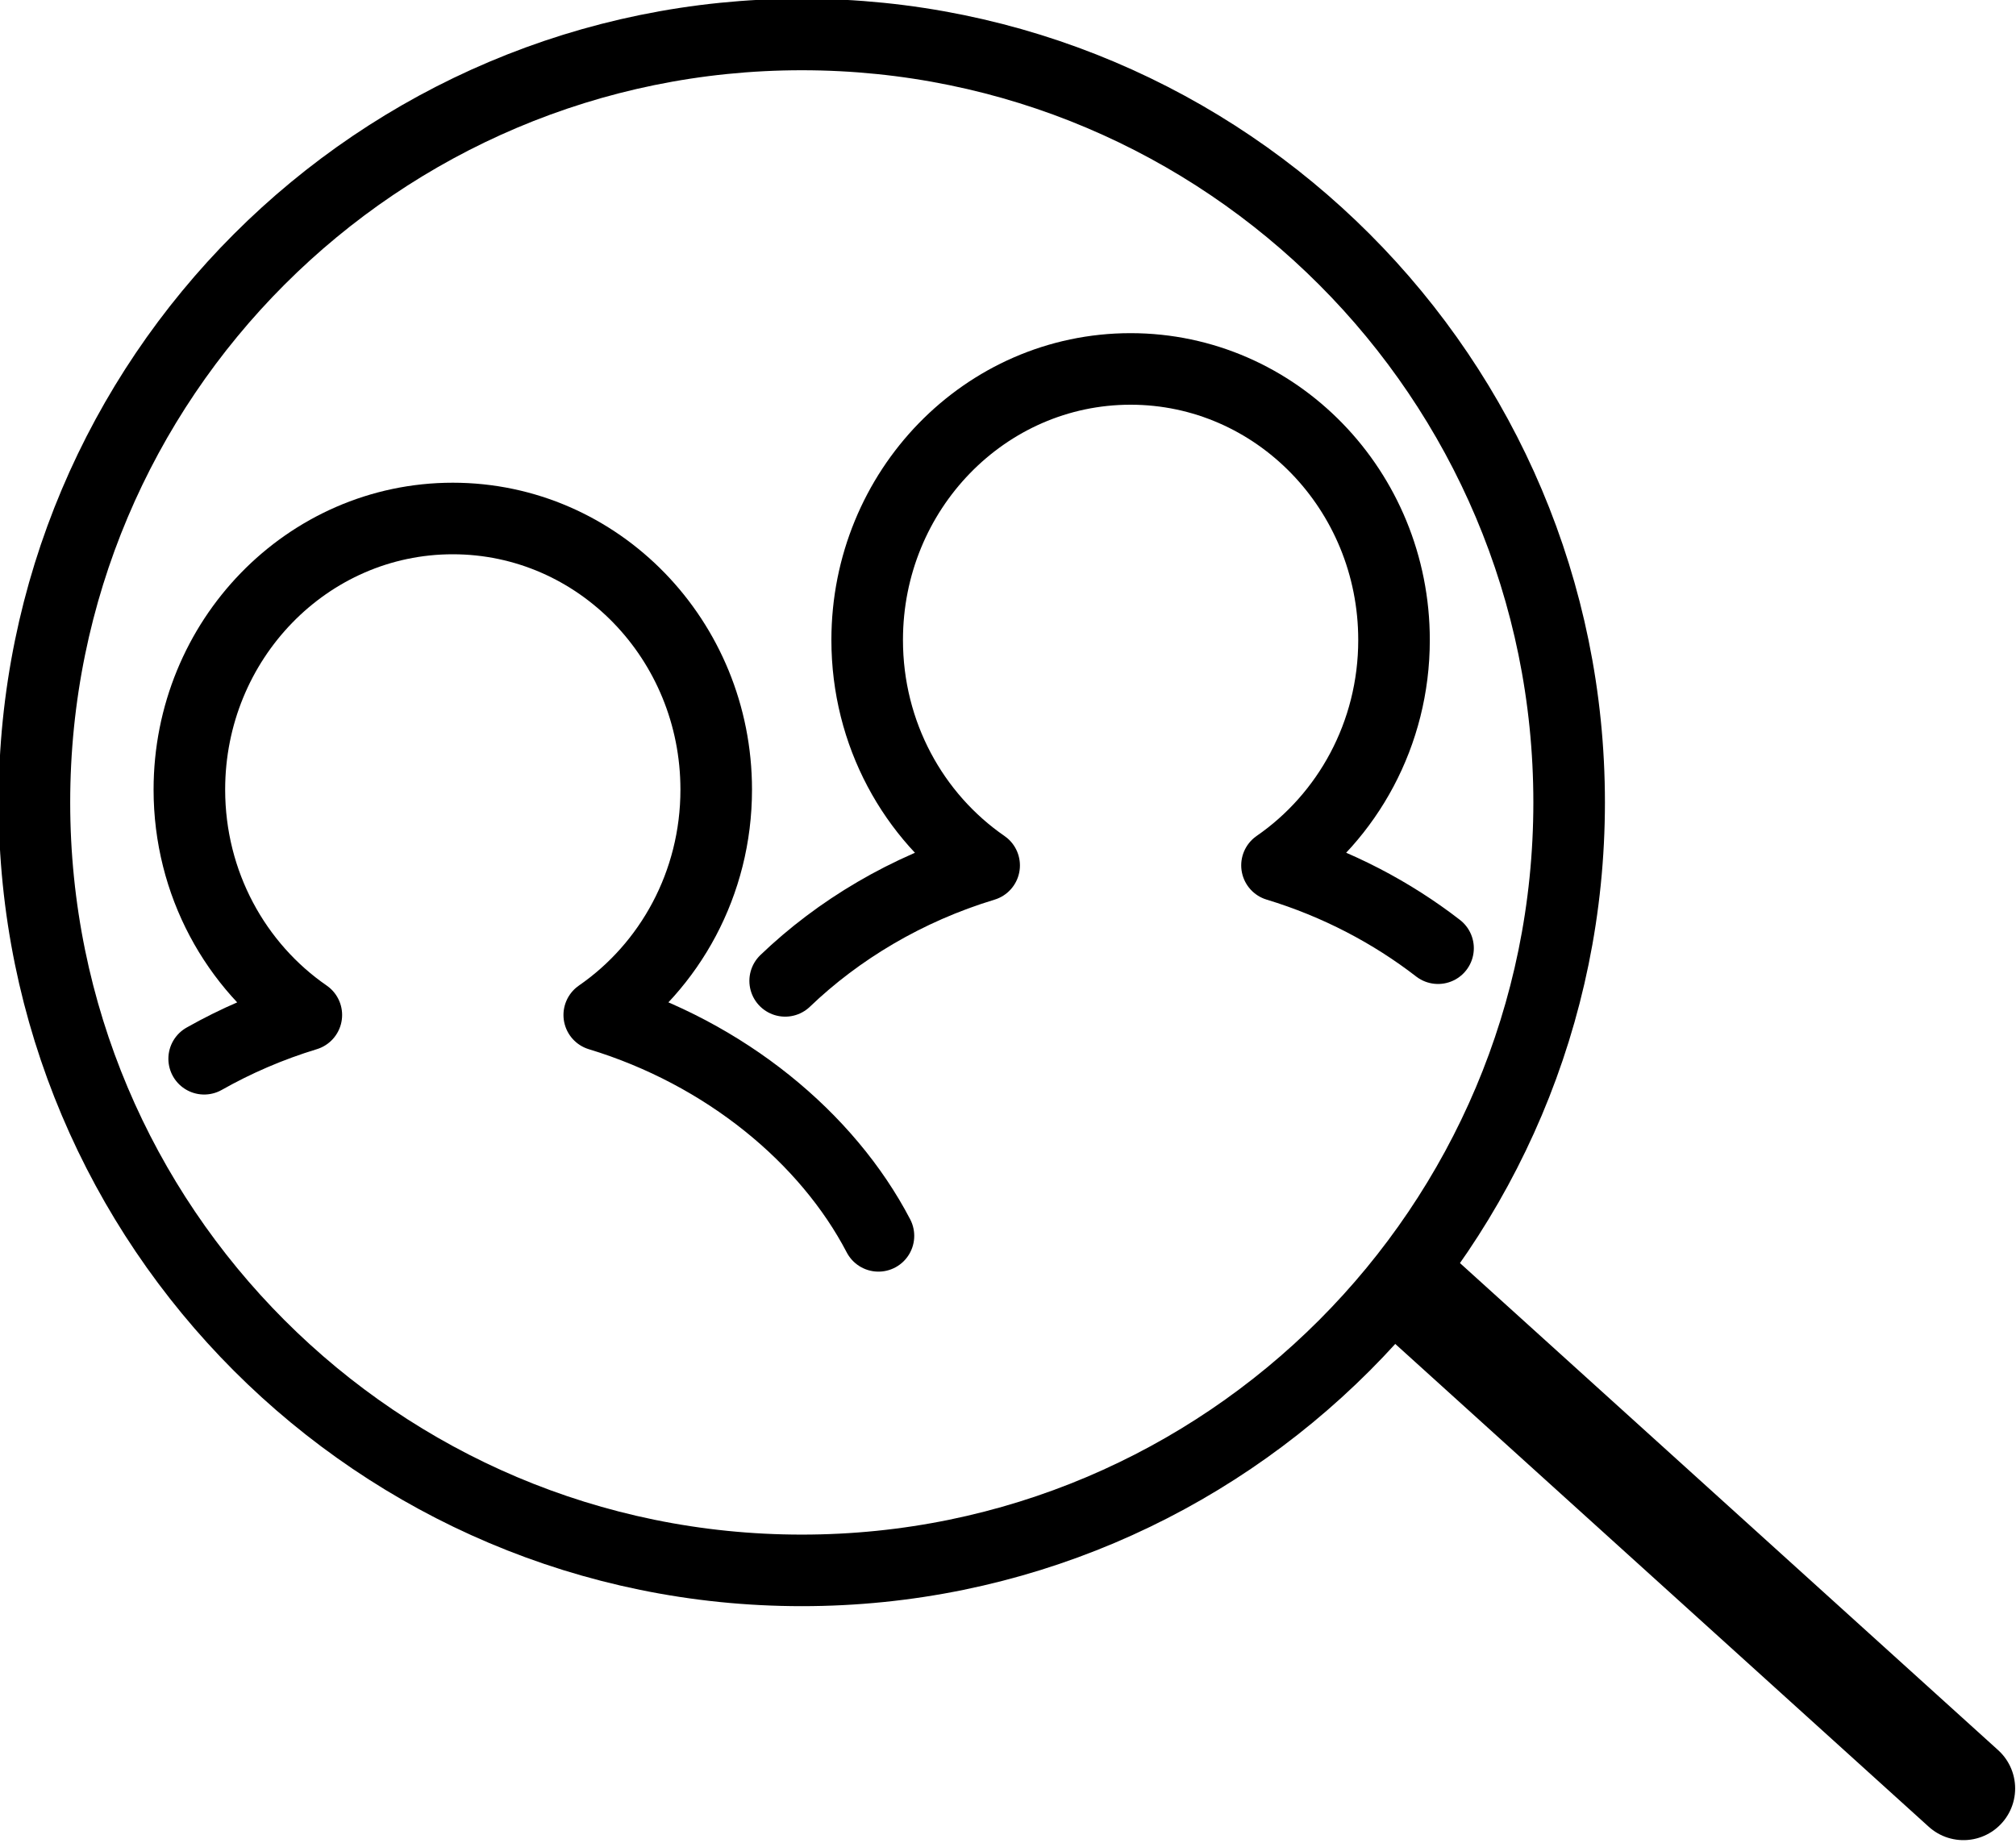 <?xml version="1.0" encoding="UTF-8"?>
<svg height="309" version="1.1" width="338" xmlns="http://www.w3.org/2000/svg" xmlns:xlink="http://www.w3.org/1999/xlink"><g id="dp_dp001" transform="matrix(1,0,0,1,-1173.56,-1186.58)"><path d="M 1436.64,1321.14 C 1436.64,1392.27 1379.04,1449.93 1307.99,1449.93 C 1236.93,1449.93 1179.33,1392.27 1179.33,1321.14 C 1179.33,1250.01 1236.93,1192.36 1307.99,1192.36 C 1379.04,1192.36 1436.64,1250.01 1436.64,1321.14 Z " fill="none" fill-rule="evenodd" id="dp_path002" stroke="black" stroke-linecap="round" stroke-linejoin="round" stroke-width="12"/><path d="M 1410.74,1403.21 L 1502.75,1486.5" fill="none" fill-rule="evenodd" id="dp_path003" stroke="black" stroke-linecap="round" stroke-linejoin="round" stroke-width="17.333"/><path d="M 1320.84,1393.83 C 1312.29,1377.43 1295.2,1363.21 1274.03,1356.79 C 1285.85,1348.63 1293.64,1334.75 1293.64,1319 C 1293.64,1293.88 1273.87,1273.53 1249.47,1273.53 C 1225.09,1273.53 1205.31,1293.88 1205.31,1319 C 1205.31,1334.75 1213.1,1348.64 1224.92,1356.79 C 1218.84,1358.64 1213.09,1361.13 1207.79,1364.13" fill="none" fill-rule="evenodd" id="dp_path004" stroke="black" stroke-linecap="round" stroke-linejoin="round" stroke-width="12"/><path d="M 1414.66,1345.59 C 1406.91,1339.59 1397.75,1334.76 1387.66,1331.7 C 1399.48,1323.54 1407.28,1309.66 1407.28,1293.91 C 1407.28,1268.8 1387.5,1248.45 1363.11,1248.45 C 1338.72,1248.45 1318.95,1268.8 1318.95,1293.91 C 1318.95,1309.67 1326.73,1323.55 1338.56,1331.71 C 1325.55,1335.65 1314.09,1342.54 1305.2,1351.07" fill="none" fill-rule="evenodd" id="dp_path005" stroke="black" stroke-linecap="round" stroke-linejoin="round" stroke-width="12"/></g></svg>